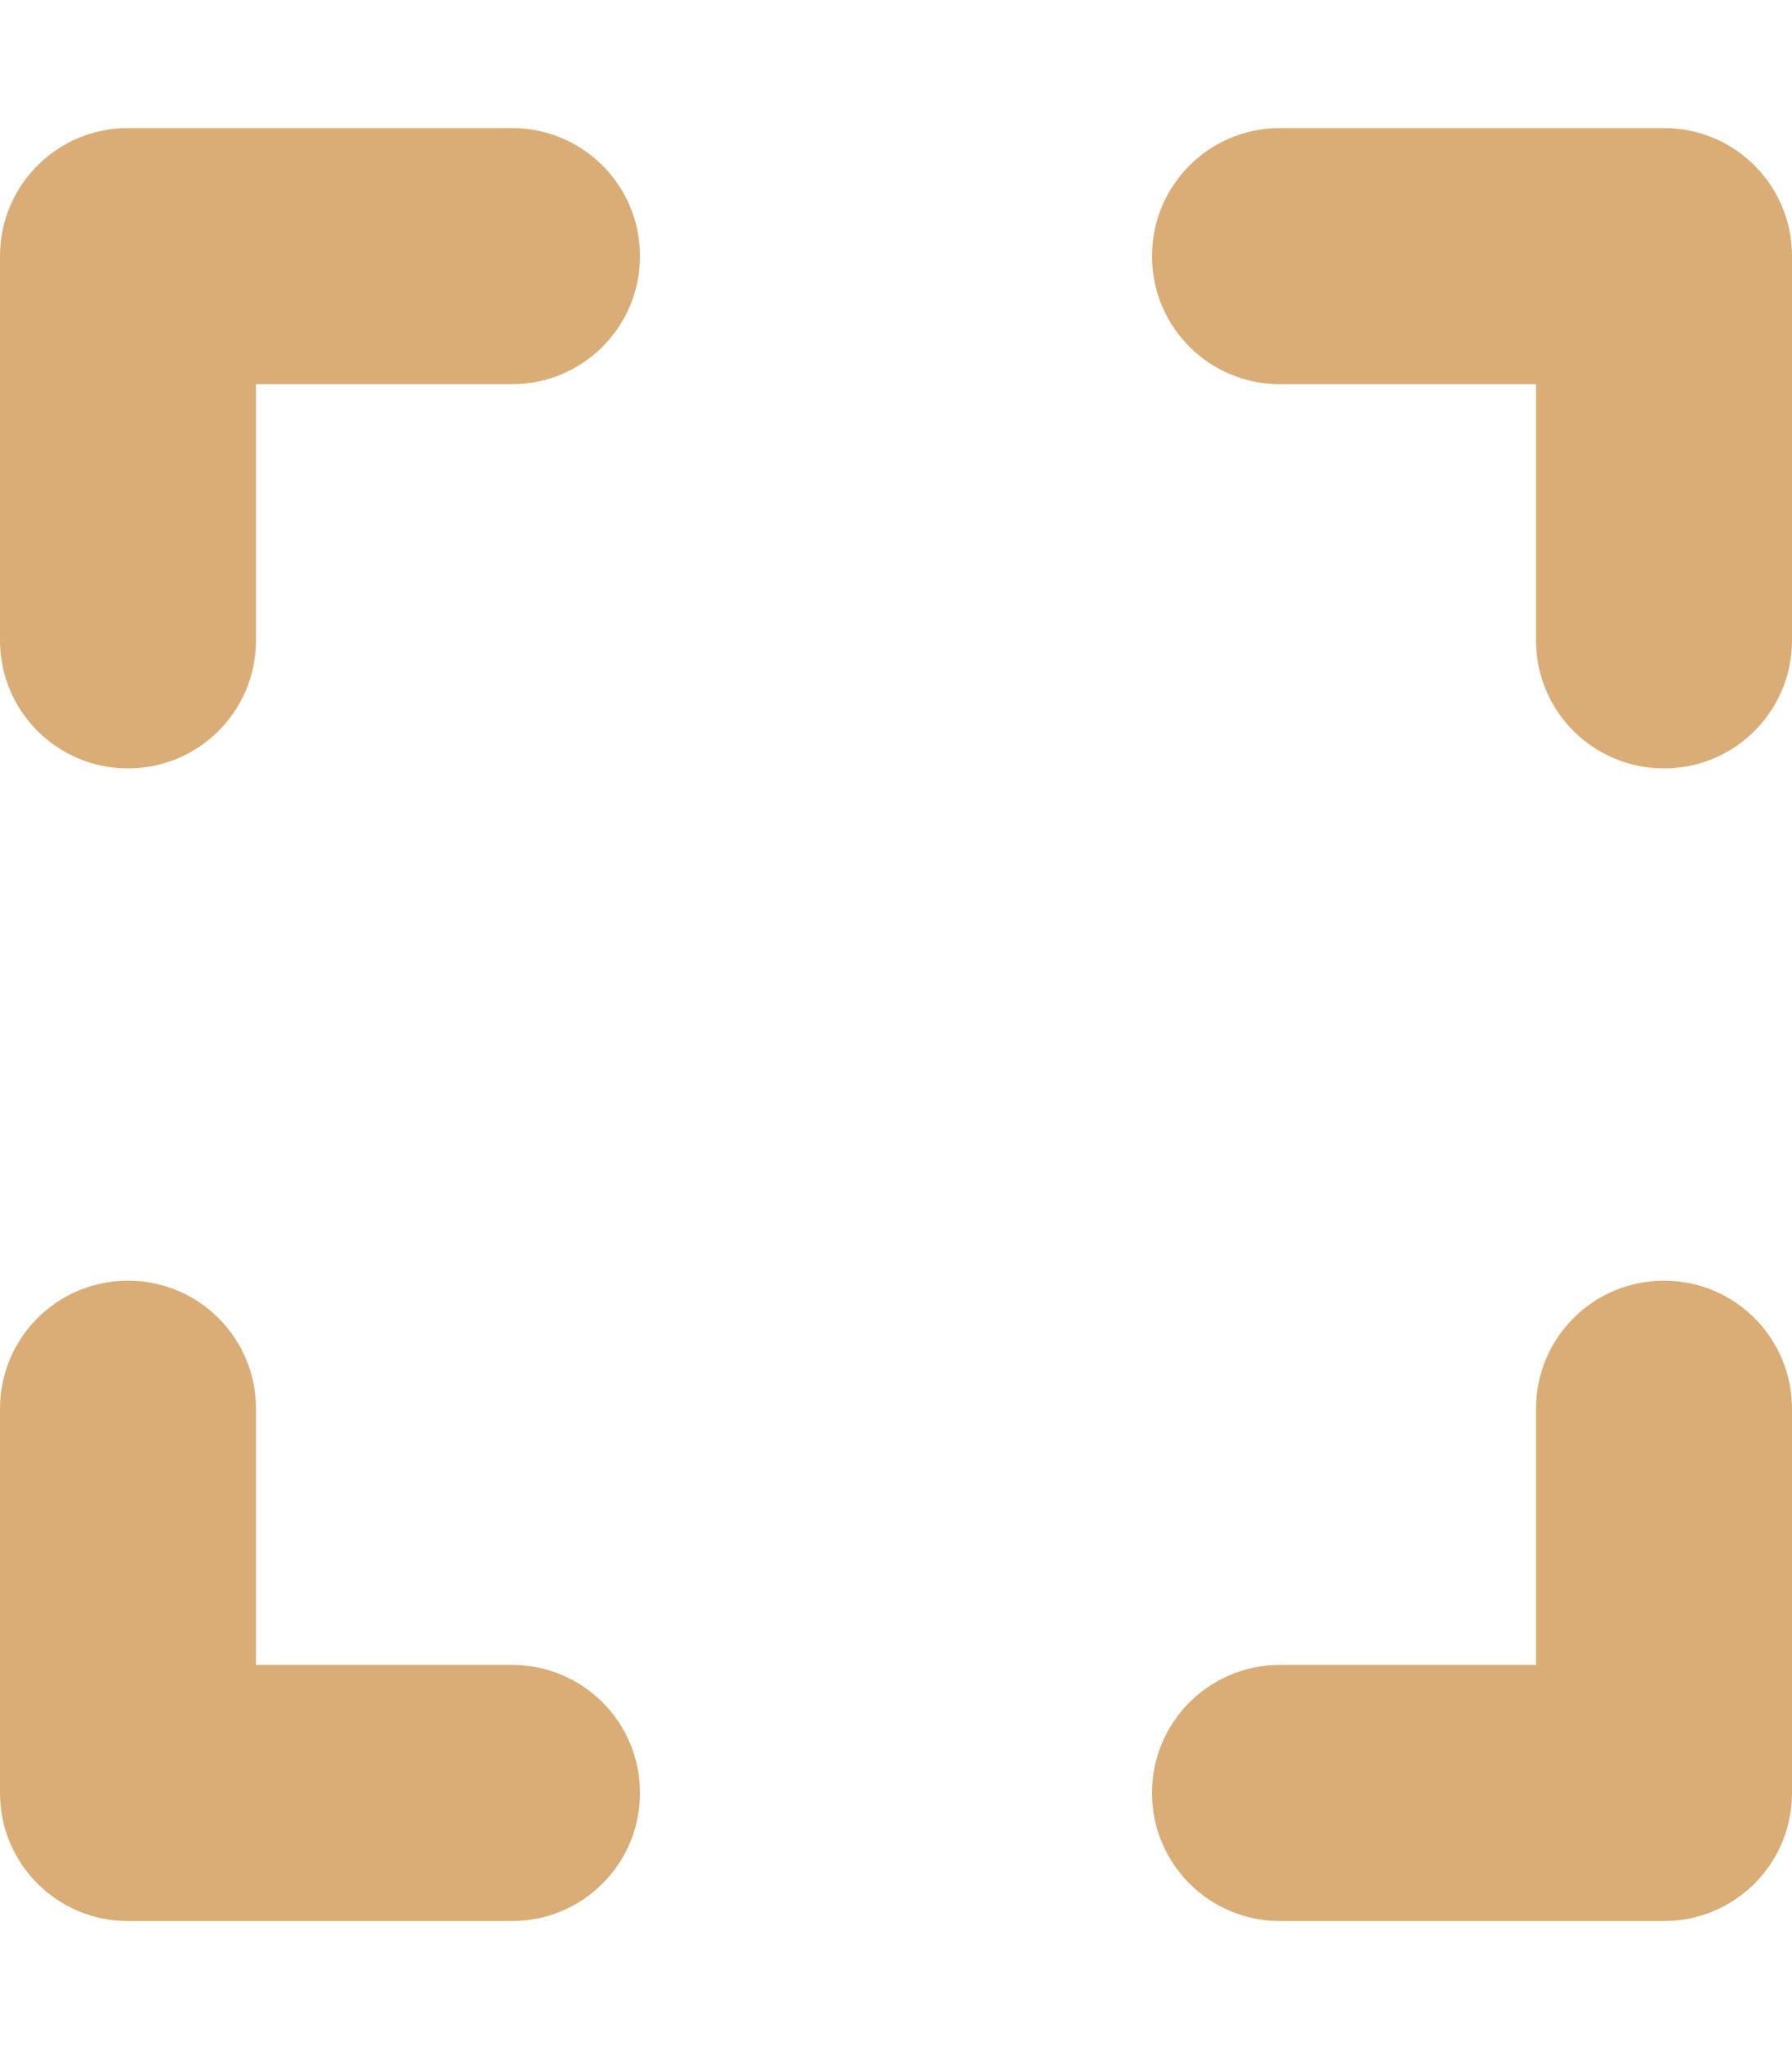 <?xml version="1.0" encoding="utf-8"?>
<!-- Generator: Adobe Illustrator 27.8.0, SVG Export Plug-In . SVG Version: 6.00 Build 0)  -->
<svg version="1.1" id="Laag_1" xmlns="http://www.w3.org/2000/svg" xmlns:xlink="http://www.w3.org/1999/xlink" x="0px" y="0px"
	 width="448px" height="512px" viewBox="0 0 448 512" style="enable-background:new 0 0 448 512;" xml:space="preserve">
<style type="text/css">
	.st0{fill:#DAAD76;}
</style>
<path class="st0" d="M32,32C14.3,32,0,46.3,0,64v96c0,17.7,14.3,32,32,32s32-14.3,32-32V96h64c17.7,0,32-14.3,32-32s-14.3-32-32-32
	H32z M64,352c0-17.7-14.3-32-32-32S0,334.3,0,352v96c0,17.7,14.3,32,32,32h96c17.7,0,32-14.3,32-32s-14.3-32-32-32H64V352z M320,32
	c-17.7,0-32,14.3-32,32s14.3,32,32,32h64v64c0,17.7,14.3,32,32,32s32-14.3,32-32V64c0-17.7-14.3-32-32-32H320z M448,352
	c0-17.7-14.3-32-32-32s-32,14.3-32,32v64h-64c-17.7,0-32,14.3-32,32s14.3,32,32,32h96c17.7,0,32-14.3,32-32V352z"/>
</svg>
